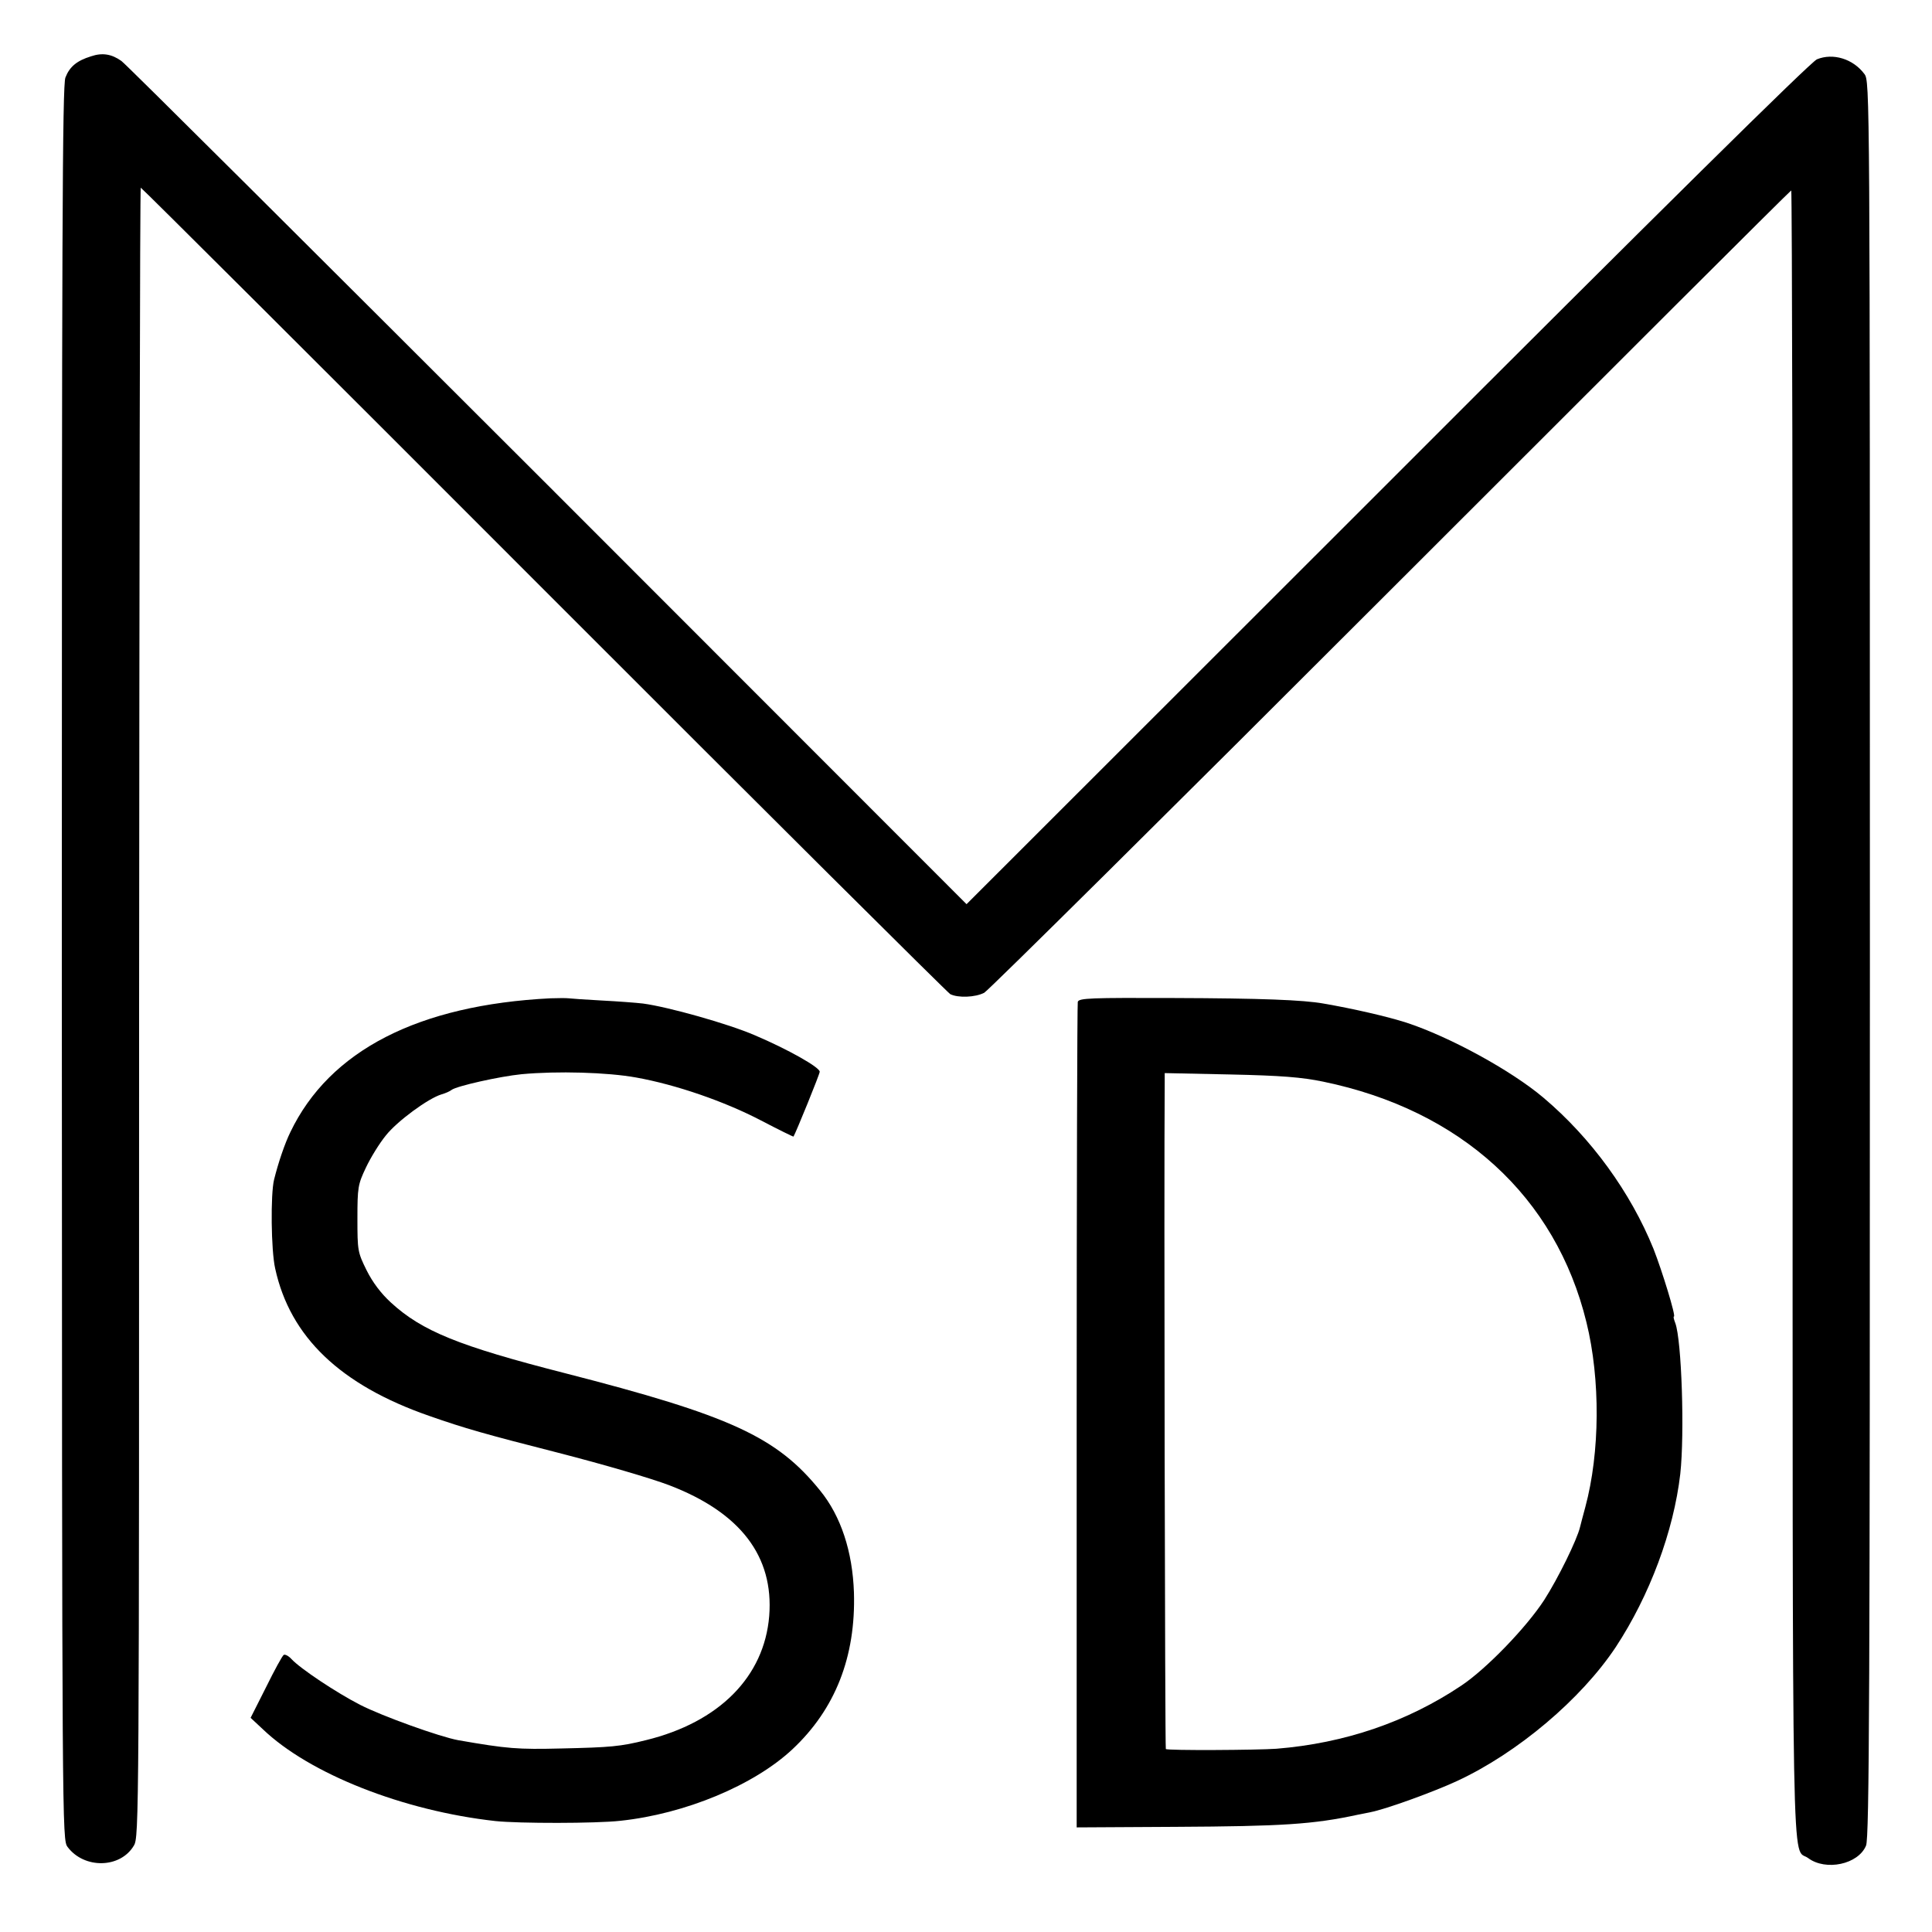<?xml version="1.0" standalone="no"?>
<!DOCTYPE svg PUBLIC "-//W3C//DTD SVG 20010904//EN"
 "http://www.w3.org/TR/2001/REC-SVG-20010904/DTD/svg10.dtd">
<svg version="1.0" xmlns="http://www.w3.org/2000/svg"
 width="700pt" height="700pt" viewBox="0 0 700 700"
 preserveAspectRatio="xMidYMid meet">
<g transform="translate(0,700) scale(0.1,-0.1)"
fill="#000000" stroke="none">
<path d="M330 6796 c-52 -16 -78 -38 -93 -77 -11 -28 -13 -566 -13 -3209 1
-3159 1 -3175 21 -3202 60 -80 191 -78 240 5 19 31 19 90 19 3020 1 1643 3
2987 6 2987 3 0 660 -655 1460 -1456 800 -801 1463 -1460 1473 -1466 28 -14
90 -12 123 5 16 9 679 666 1474 1461 795 795 1447 1446 1450 1446 3 0 6 -1342
5 -2982 0 -3256 -4 -3016 56 -3060 64 -48 182 -23 210 45 12 27 14 568 14
3212 0 3165 0 3180 -20 3207 -41 55 -114 77 -172 53 -22 -9 -580 -560 -1557
-1538 l-1524 -1523 -1518 1519 c-836 835 -1530 1527 -1544 1536 -35 25 -69 31
-110 17z"/>
<path d="M1995 3383 c-479 -24 -801 -189 -943 -485 -20 -41 -43 -108 -59 -172
-13 -53 -11 -256 4 -322 54 -248 236 -422 558 -534 128 -45 206 -67 465 -133
171 -44 338 -93 404 -118 259 -99 380 -258 363 -474 -18 -220 -181 -385 -447
-450 -92 -23 -128 -26 -305 -30 -160 -4 -197 -1 -375 30 -66 12 -275 87 -355
128 -86 44 -218 132 -249 166 -10 11 -23 18 -28 15 -5 -3 -34 -56 -64 -117
l-56 -111 44 -41 c169 -162 509 -296 843 -333 84 -9 365 -9 453 1 235 25 484
129 623 259 155 145 230 335 223 568 -5 148 -47 277 -123 370 -157 194 -324
271 -925 425 -383 98 -517 152 -630 256 -36 33 -66 73 -88 117 -32 65 -33 71
-33 187 0 113 2 124 31 185 17 36 49 88 72 116 40 51 154 135 202 149 14 4 30
11 36 16 18 14 174 49 254 57 129 12 310 7 415 -12 145 -26 321 -87 453 -156
63 -33 116 -59 117 -58 9 15 95 226 95 235 0 16 -115 81 -235 132 -97 42 -315
103 -405 115 -25 3 -92 8 -150 11 -58 3 -112 7 -120 8 -8 1 -37 1 -65 0z"/>
<path d="M3905 3370 c-2 -8 -4 -685 -4 -1503 l0 -1488 357 2 c388 2 500 9 662
44 14 3 34 7 45 9 57 11 230 74 314 113 220 102 450 297 575 485 123 187 210
420 234 628 16 146 5 484 -18 546 -5 13 -8 24 -5 24 8 0 -43 166 -74 245 -83
205 -226 402 -399 548 -117 99 -341 221 -497 272 -69 22 -190 50 -300 69 -73
13 -224 19 -543 20 -299 1 -343 0 -347 -14z m889 -289 c499 -103 843 -417 954
-872 51 -207 49 -472 -4 -669 -8 -30 -17 -63 -19 -72 -11 -47 -80 -187 -130
-265 -65 -100 -210 -250 -300 -310 -197 -132 -423 -209 -670 -229 -68 -5 -396
-7 -401 -1 -3 3 -7 2047 -4 2416 l0 33 238 -5 c184 -4 259 -10 336 -26z"/>
</g>
</svg>
